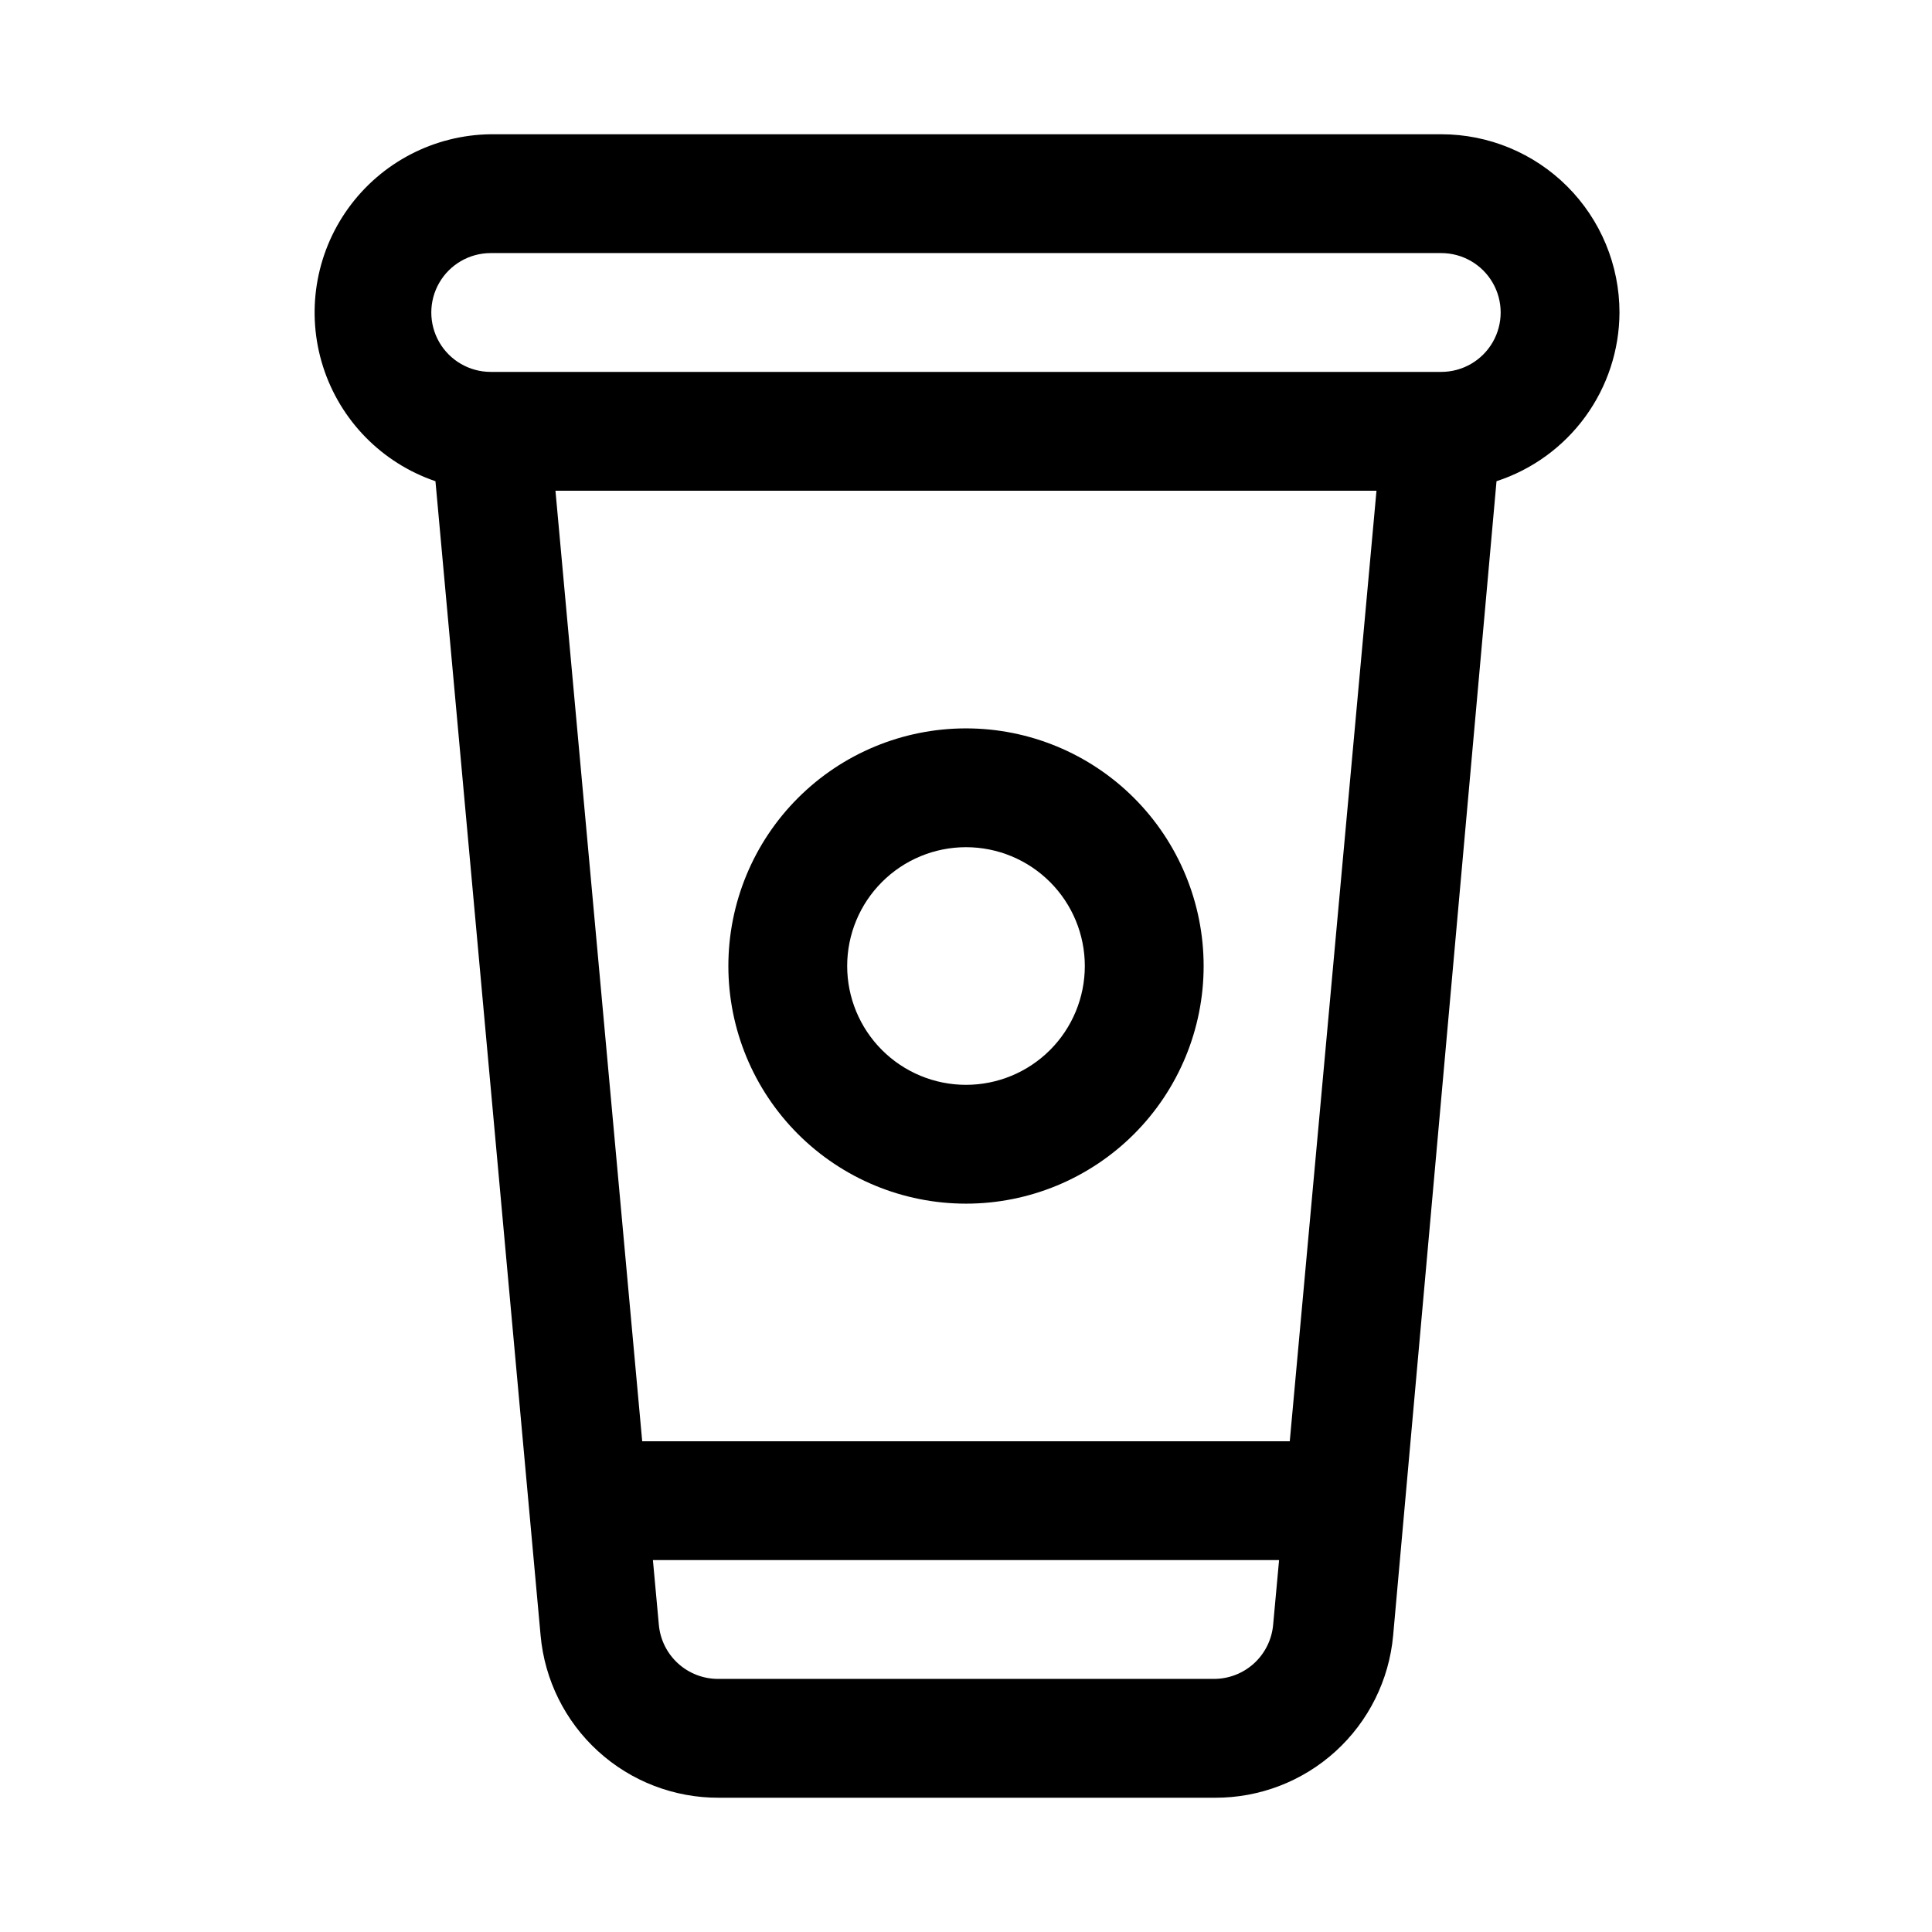 <?xml version="1.0" encoding="UTF-8"?>
<!-- Uploaded to: ICON Repo, www.iconrepo.com, Generator: ICON Repo Mixer Tools -->
<svg fill="#000000" width="800px" height="800px" version="1.1" viewBox="144 144 512 512" xmlns="http://www.w3.org/2000/svg">
 <g>
  <path d="m573.18 226.81c0-12.523-4.977-24.539-13.836-33.398-8.855-8.855-20.871-13.832-33.398-13.832h-251.9c-14.977 0.18-28.98 7.453-37.742 19.598-8.762 12.148-11.242 27.73-6.688 41.996 4.555 14.266 15.609 25.527 29.785 30.352l27.867 305.91c1.066 11.777 6.508 22.727 15.254 30.684 8.742 7.957 20.156 12.348 31.98 12.297h131.46c11.824 0.051 23.238-4.34 31.98-12.297 8.746-7.957 14.188-18.906 15.254-30.684l27.395-305.91c9.441-3.078 17.676-9.059 23.527-17.086 5.852-8.027 9.023-17.695 9.062-27.629zm-87.379 299.14h-171.61l-22.988-251.9h217.58zm-20.152 62.977h-131.3c-3.941 0.016-7.746-1.445-10.66-4.098-2.918-2.652-4.731-6.305-5.086-10.227l-1.574-17.164h165.94l-1.574 17.16v0.004c-0.355 3.922-2.168 7.574-5.082 10.227-2.918 2.652-6.719 4.113-10.66 4.098zm60.297-346.37h-251.9c-5.625 0-10.824-3-13.637-7.871s-2.812-10.875 0-15.746 8.012-7.871 13.637-7.871h251.9c5.625 0 10.824 3 13.637 7.871s2.812 10.875 0 15.746-8.012 7.871-13.637 7.871z"/>
  <path d="m400 462.98c16.699 0 32.719-6.637 44.531-18.445 11.809-11.812 18.445-27.832 18.445-44.531 0-16.703-6.637-32.723-18.445-44.531-11.812-11.812-27.832-18.445-44.531-18.445-16.703 0-32.723 6.633-44.531 18.445-11.812 11.809-18.445 27.828-18.445 44.531 0 16.699 6.633 32.719 18.445 44.531 11.809 11.809 27.828 18.445 44.531 18.445zm0-94.465c8.352 0 16.359 3.316 22.266 9.223 5.902 5.902 9.223 13.914 9.223 22.266s-3.32 16.359-9.223 22.266c-5.906 5.902-13.914 9.223-22.266 9.223s-16.363-3.32-22.266-9.223c-5.906-5.906-9.223-13.914-9.223-22.266s3.316-16.363 9.223-22.266c5.902-5.906 13.914-9.223 22.266-9.223z"/>
 </g>
</svg>